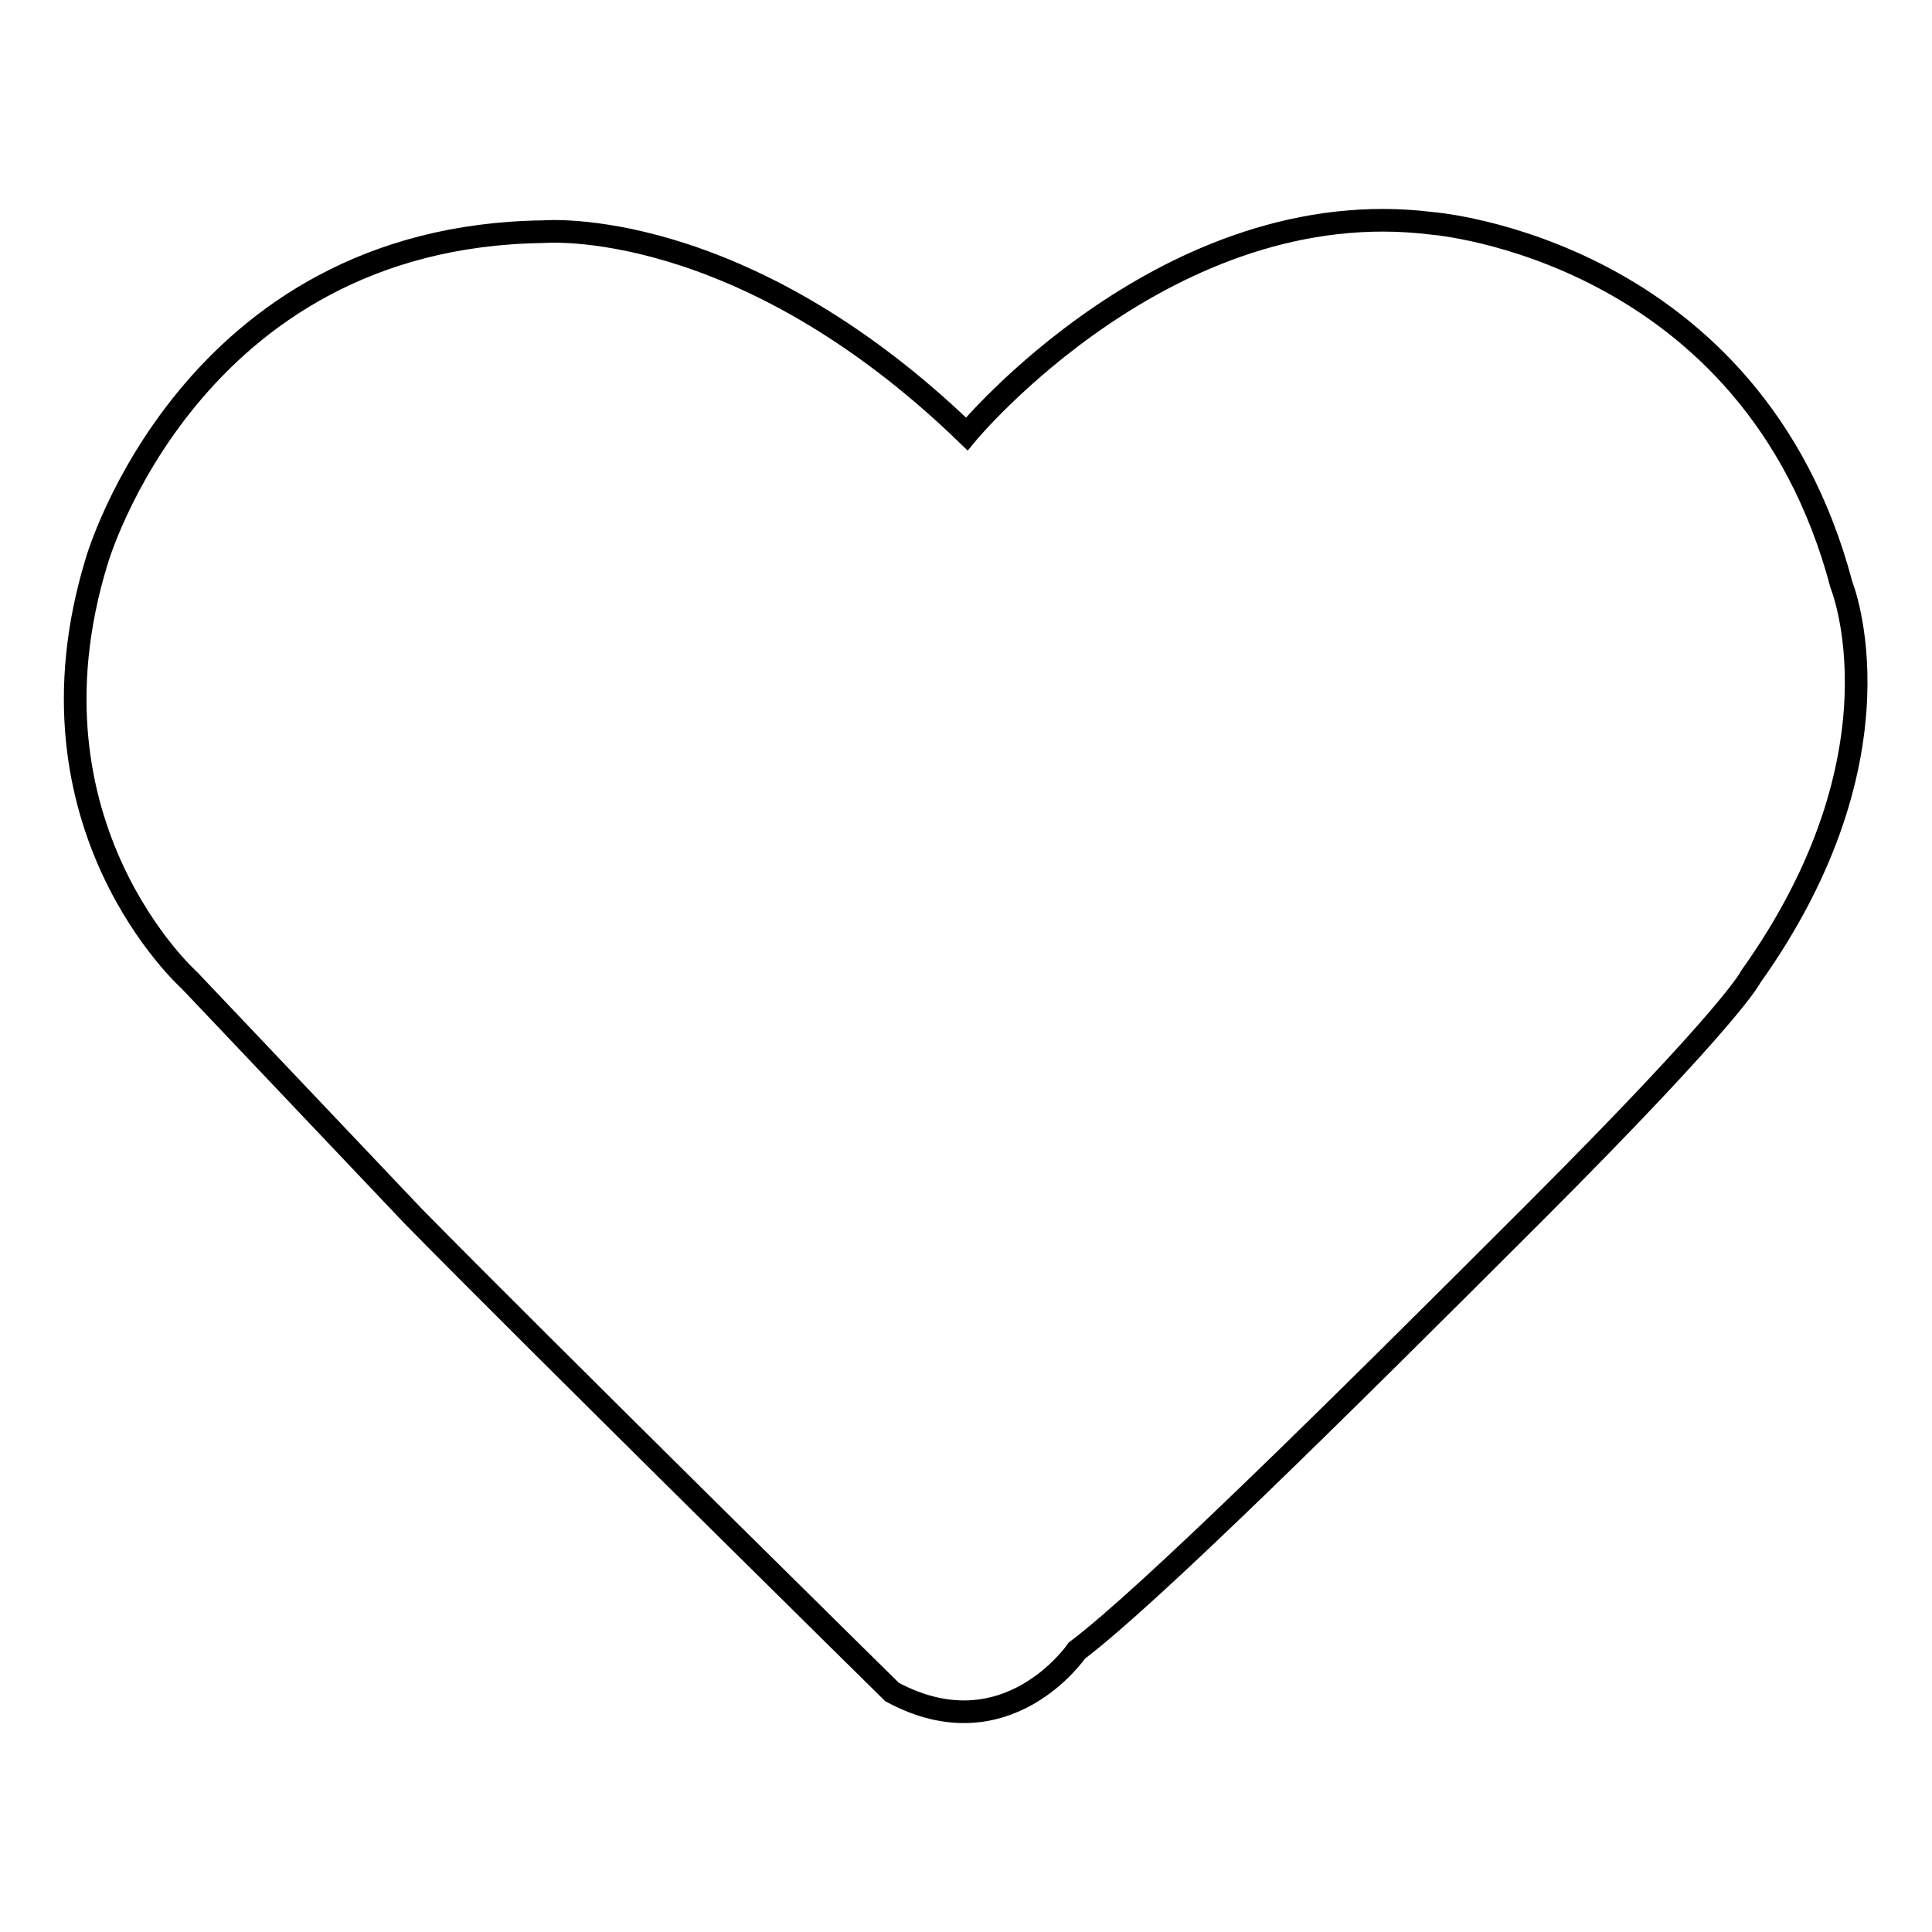 <?xml version="1.0" encoding="utf-8"?>
<!-- Svg Vector Icons : http://www.onlinewebfonts.com/icon -->
<!DOCTYPE svg PUBLIC "-//W3C//DTD SVG 1.1//EN" "http://www.w3.org/Graphics/SVG/1.1/DTD/svg11.dtd">
<svg version="1.1" xmlns="http://www.w3.org/2000/svg" xmlns:xlink="http://www.w3.org/1999/xlink" x="0px" y="0px" viewBox="0 0 256 256" enable-background="new 0 0 256 256" xml:space="preserve">
<g><g><path stroke-width="3" fill-opacity="0" stroke="#000000"  d="M128.1,57.5c0,0,26.7-32.3,61.7-27.9c0,0,42.4,3.3,54.2,47.9c0,0,9.1,22.3-12,51.9c0,0-2.1,4.7-28.8,31.4c-26.7,26.7-51.2,50.9-60.5,57.9c0,0-9.3,13.7-24.5,5.5c0,0-47.5-46.8-63.5-63.1l-29.6-31.2c0,0-23-20.5-12.3-55.5c0,0,12.3-43.1,59.2-43.7C72.1,30.7,98,28.4,128.1,57.5z"/></g></g>
</svg>